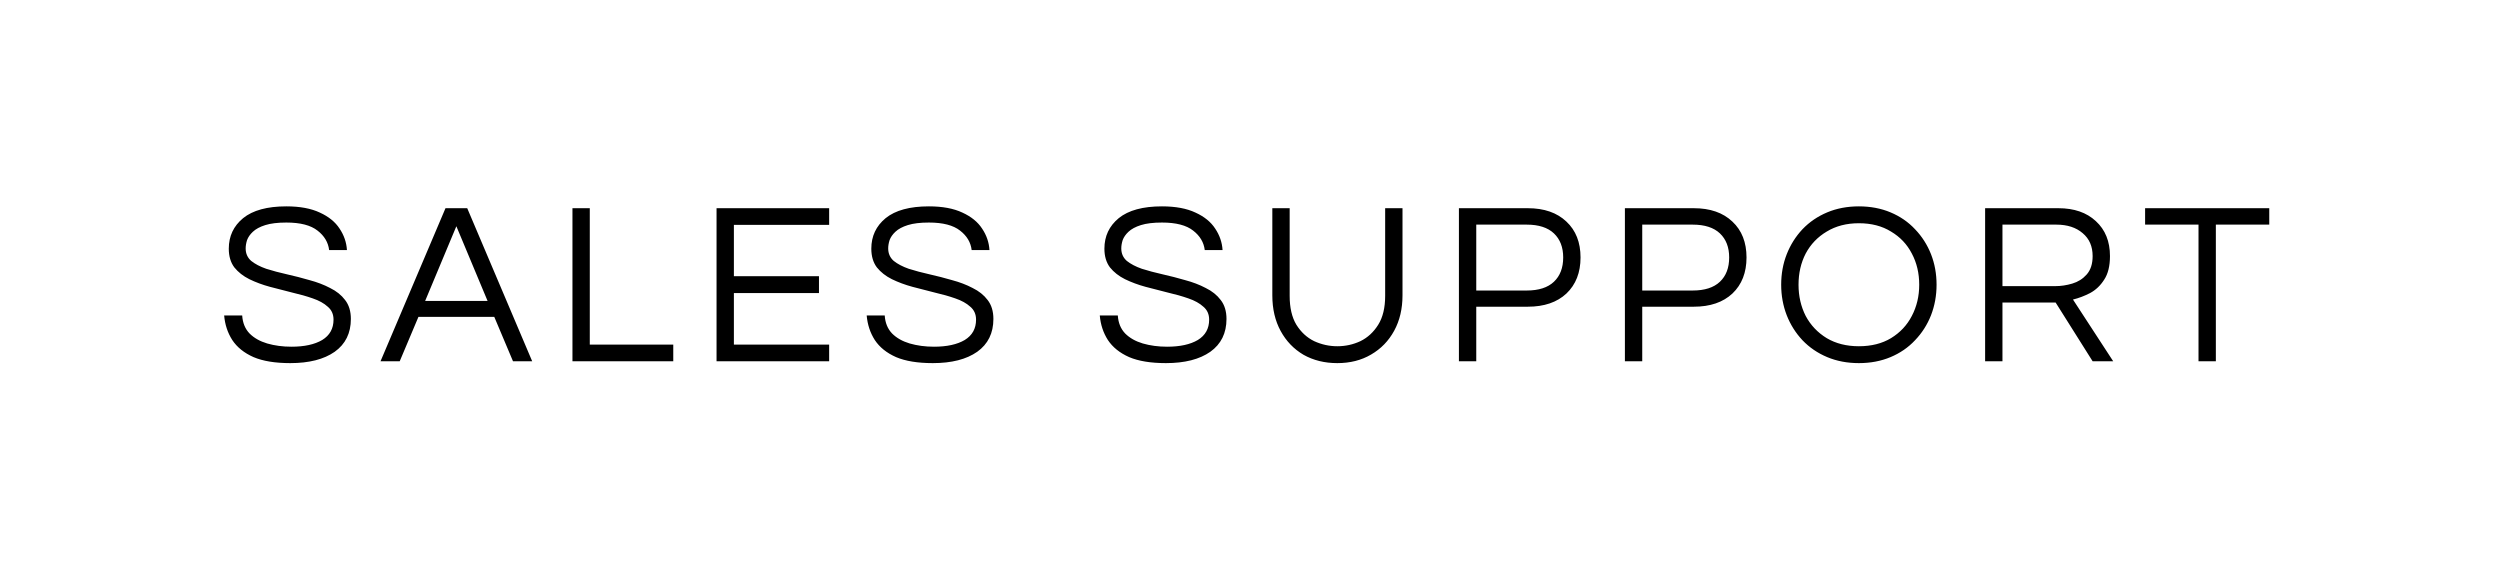 <svg width="173" height="40" viewBox="0 0 173 40" fill="none" xmlns="http://www.w3.org/2000/svg">
<rect width="173" height="40" fill="white"/>
<path d="M20.088 25.128C19.043 25.128 18.195 24.989 17.544 24.712C16.893 24.424 16.403 24.029 16.072 23.528C15.752 23.027 15.565 22.461 15.512 21.832H16.76C16.792 22.344 16.963 22.76 17.272 23.08C17.581 23.389 17.987 23.619 18.488 23.768C19 23.917 19.56 23.992 20.168 23.992C21.064 23.992 21.773 23.837 22.296 23.528C22.819 23.208 23.08 22.739 23.08 22.12C23.08 21.747 22.947 21.448 22.68 21.224C22.424 20.989 22.077 20.797 21.64 20.648C21.213 20.499 20.744 20.365 20.232 20.248C19.72 20.12 19.203 19.987 18.68 19.848C18.168 19.709 17.693 19.533 17.256 19.32C16.829 19.107 16.483 18.835 16.216 18.504C15.96 18.163 15.832 17.731 15.832 17.208C15.832 16.344 16.163 15.64 16.824 15.096C17.496 14.552 18.493 14.28 19.816 14.28C20.755 14.28 21.528 14.424 22.136 14.712C22.744 14.989 23.197 15.357 23.496 15.816C23.805 16.275 23.976 16.771 24.008 17.304H22.776C22.712 16.771 22.445 16.323 21.976 15.96C21.507 15.587 20.787 15.4 19.816 15.4C19.219 15.4 18.733 15.459 18.36 15.576C17.987 15.693 17.699 15.848 17.496 16.04C17.304 16.221 17.171 16.413 17.096 16.616C17.032 16.819 17 17.011 17 17.192C17 17.544 17.128 17.832 17.384 18.056C17.651 18.269 17.997 18.451 18.424 18.6C18.861 18.739 19.341 18.867 19.864 18.984C20.387 19.101 20.904 19.235 21.416 19.384C21.939 19.523 22.413 19.704 22.84 19.928C23.277 20.141 23.624 20.419 23.88 20.76C24.147 21.101 24.28 21.539 24.28 22.072C24.28 23.053 23.907 23.811 23.16 24.344C22.413 24.867 21.389 25.128 20.088 25.128ZM26.332 25L30.828 14.408H32.332L36.828 25H35.5L34.204 21.928H28.956L27.66 25H26.332ZM29.42 20.824H33.74L31.58 15.656L29.42 20.824ZM39.614 25V14.408H40.813V23.848H46.59V25H39.614ZM49.585 25V14.408H57.377V15.56H50.785V19.112H56.673V20.28H50.785V23.848H57.377V25H49.585ZM64.551 25.128C63.506 25.128 62.658 24.989 62.007 24.712C61.356 24.424 60.866 24.029 60.535 23.528C60.215 23.027 60.029 22.461 59.975 21.832H61.223C61.255 22.344 61.426 22.76 61.735 23.08C62.044 23.389 62.45 23.619 62.951 23.768C63.463 23.917 64.023 23.992 64.631 23.992C65.527 23.992 66.237 23.837 66.759 23.528C67.282 23.208 67.543 22.739 67.543 22.12C67.543 21.747 67.41 21.448 67.143 21.224C66.887 20.989 66.54 20.797 66.103 20.648C65.677 20.499 65.207 20.365 64.695 20.248C64.183 20.12 63.666 19.987 63.143 19.848C62.631 19.709 62.157 19.533 61.719 19.32C61.292 19.107 60.946 18.835 60.679 18.504C60.423 18.163 60.295 17.731 60.295 17.208C60.295 16.344 60.626 15.64 61.287 15.096C61.959 14.552 62.956 14.28 64.279 14.28C65.218 14.28 65.991 14.424 66.599 14.712C67.207 14.989 67.66 15.357 67.959 15.816C68.269 16.275 68.439 16.771 68.471 17.304H67.239C67.175 16.771 66.909 16.323 66.439 15.96C65.97 15.587 65.25 15.4 64.279 15.4C63.682 15.4 63.197 15.459 62.823 15.576C62.45 15.693 62.162 15.848 61.959 16.04C61.767 16.221 61.634 16.413 61.559 16.616C61.495 16.819 61.463 17.011 61.463 17.192C61.463 17.544 61.591 17.832 61.847 18.056C62.114 18.269 62.461 18.451 62.887 18.6C63.325 18.739 63.804 18.867 64.327 18.984C64.85 19.101 65.367 19.235 65.879 19.384C66.402 19.523 66.876 19.704 67.303 19.928C67.74 20.141 68.087 20.419 68.343 20.76C68.61 21.101 68.743 21.539 68.743 22.072C68.743 23.053 68.37 23.811 67.623 24.344C66.876 24.867 65.853 25.128 64.551 25.128ZM80.681 25.128C79.636 25.128 78.788 24.989 78.137 24.712C77.487 24.424 76.996 24.029 76.665 23.528C76.345 23.027 76.159 22.461 76.105 21.832H77.353C77.385 22.344 77.556 22.76 77.865 23.08C78.174 23.389 78.58 23.619 79.081 23.768C79.593 23.917 80.153 23.992 80.761 23.992C81.657 23.992 82.367 23.837 82.889 23.528C83.412 23.208 83.673 22.739 83.673 22.12C83.673 21.747 83.54 21.448 83.273 21.224C83.017 20.989 82.671 20.797 82.233 20.648C81.806 20.499 81.337 20.365 80.825 20.248C80.313 20.12 79.796 19.987 79.273 19.848C78.761 19.709 78.287 19.533 77.849 19.32C77.422 19.107 77.076 18.835 76.809 18.504C76.553 18.163 76.425 17.731 76.425 17.208C76.425 16.344 76.756 15.64 77.417 15.096C78.089 14.552 79.087 14.28 80.409 14.28C81.348 14.28 82.121 14.424 82.729 14.712C83.337 14.989 83.79 15.357 84.089 15.816C84.398 16.275 84.569 16.771 84.601 17.304H83.369C83.305 16.771 83.038 16.323 82.569 15.96C82.1 15.587 81.38 15.4 80.409 15.4C79.812 15.4 79.326 15.459 78.953 15.576C78.58 15.693 78.292 15.848 78.089 16.04C77.897 16.221 77.764 16.413 77.689 16.616C77.625 16.819 77.593 17.011 77.593 17.192C77.593 17.544 77.721 17.832 77.977 18.056C78.244 18.269 78.591 18.451 79.017 18.6C79.454 18.739 79.934 18.867 80.457 18.984C80.98 19.101 81.497 19.235 82.009 19.384C82.532 19.523 83.007 19.704 83.433 19.928C83.871 20.141 84.217 20.419 84.473 20.76C84.74 21.101 84.873 21.539 84.873 22.072C84.873 23.053 84.5 23.811 83.753 24.344C83.007 24.867 81.983 25.128 80.681 25.128ZM92.541 25.128C91.666 25.128 90.888 24.936 90.205 24.552C89.533 24.157 89.005 23.608 88.621 22.904C88.237 22.2 88.045 21.379 88.045 20.44V14.408H89.245V20.472C89.245 21.293 89.4 21.96 89.709 22.472C90.029 22.984 90.439 23.363 90.941 23.608C91.453 23.843 91.986 23.96 92.541 23.96C93.106 23.96 93.639 23.843 94.141 23.608C94.642 23.363 95.053 22.984 95.373 22.472C95.693 21.96 95.853 21.293 95.853 20.472V14.408H97.053V20.44C97.053 21.368 96.861 22.184 96.477 22.888C96.093 23.592 95.559 24.141 94.877 24.536C94.205 24.931 93.426 25.128 92.541 25.128ZM100.957 25V14.408H105.725C106.855 14.408 107.746 14.717 108.397 15.336C109.047 15.944 109.373 16.771 109.373 17.816C109.373 18.861 109.047 19.693 108.397 20.312C107.746 20.92 106.855 21.224 105.725 21.224H102.157V25H100.957ZM102.157 20.104H105.645C106.477 20.104 107.106 19.901 107.533 19.496C107.959 19.091 108.173 18.531 108.173 17.816C108.173 17.112 107.959 16.557 107.533 16.152C107.106 15.747 106.477 15.544 105.645 15.544H102.157V20.104ZM112.443 25V14.408H117.211C118.342 14.408 119.233 14.717 119.883 15.336C120.534 15.944 120.859 16.771 120.859 17.816C120.859 18.861 120.534 19.693 119.883 20.312C119.233 20.92 118.342 21.224 117.211 21.224H113.643V25H112.443ZM113.643 20.104H117.131C117.963 20.104 118.593 19.901 119.019 19.496C119.446 19.091 119.659 18.531 119.659 17.816C119.659 17.112 119.446 16.557 119.019 16.152C118.593 15.747 117.963 15.544 117.131 15.544H113.643V20.104ZM128.634 25.128C127.834 25.128 127.104 24.989 126.442 24.712C125.781 24.435 125.21 24.045 124.73 23.544C124.261 23.043 123.898 22.467 123.642 21.816C123.386 21.155 123.258 20.451 123.258 19.704C123.258 18.947 123.386 18.243 123.642 17.592C123.898 16.941 124.261 16.365 124.73 15.864C125.21 15.363 125.781 14.973 126.442 14.696C127.104 14.419 127.834 14.28 128.634 14.28C129.434 14.28 130.165 14.419 130.826 14.696C131.488 14.973 132.053 15.363 132.522 15.864C133.002 16.365 133.37 16.941 133.626 17.592C133.882 18.243 134.01 18.947 134.01 19.704C134.01 20.451 133.882 21.155 133.626 21.816C133.37 22.467 133.002 23.043 132.522 23.544C132.053 24.045 131.488 24.435 130.826 24.712C130.165 24.989 129.434 25.128 128.634 25.128ZM128.634 23.96C129.498 23.96 130.24 23.773 130.858 23.4C131.488 23.016 131.968 22.504 132.298 21.864C132.64 21.213 132.81 20.493 132.81 19.704C132.81 18.904 132.64 18.184 132.298 17.544C131.968 16.904 131.488 16.397 130.858 16.024C130.24 15.64 129.498 15.448 128.634 15.448C127.781 15.448 127.04 15.64 126.41 16.024C125.781 16.397 125.296 16.904 124.954 17.544C124.624 18.184 124.458 18.904 124.458 19.704C124.458 20.493 124.624 21.213 124.954 21.864C125.296 22.504 125.781 23.016 126.41 23.4C127.04 23.773 127.781 23.96 128.634 23.96ZM137.37 25V14.408H142.442C143.53 14.408 144.394 14.707 145.034 15.304C145.685 15.901 146.01 16.707 146.01 17.72C146.01 18.403 145.877 18.947 145.61 19.352C145.354 19.757 145.029 20.067 144.634 20.28C144.24 20.483 143.845 20.632 143.45 20.728L146.234 25H144.81L142.25 20.936H138.57V25H137.37ZM138.57 19.8H142.234C142.618 19.8 143.008 19.741 143.402 19.624C143.797 19.507 144.128 19.299 144.394 19C144.672 18.691 144.81 18.264 144.81 17.72C144.81 17.048 144.581 16.52 144.122 16.136C143.664 15.741 143.056 15.544 142.298 15.544H138.57V19.8ZM152.137 25V15.544H148.441V14.408H157.033V15.544H153.337V25H152.137Z" fill="black"/>
</svg>
